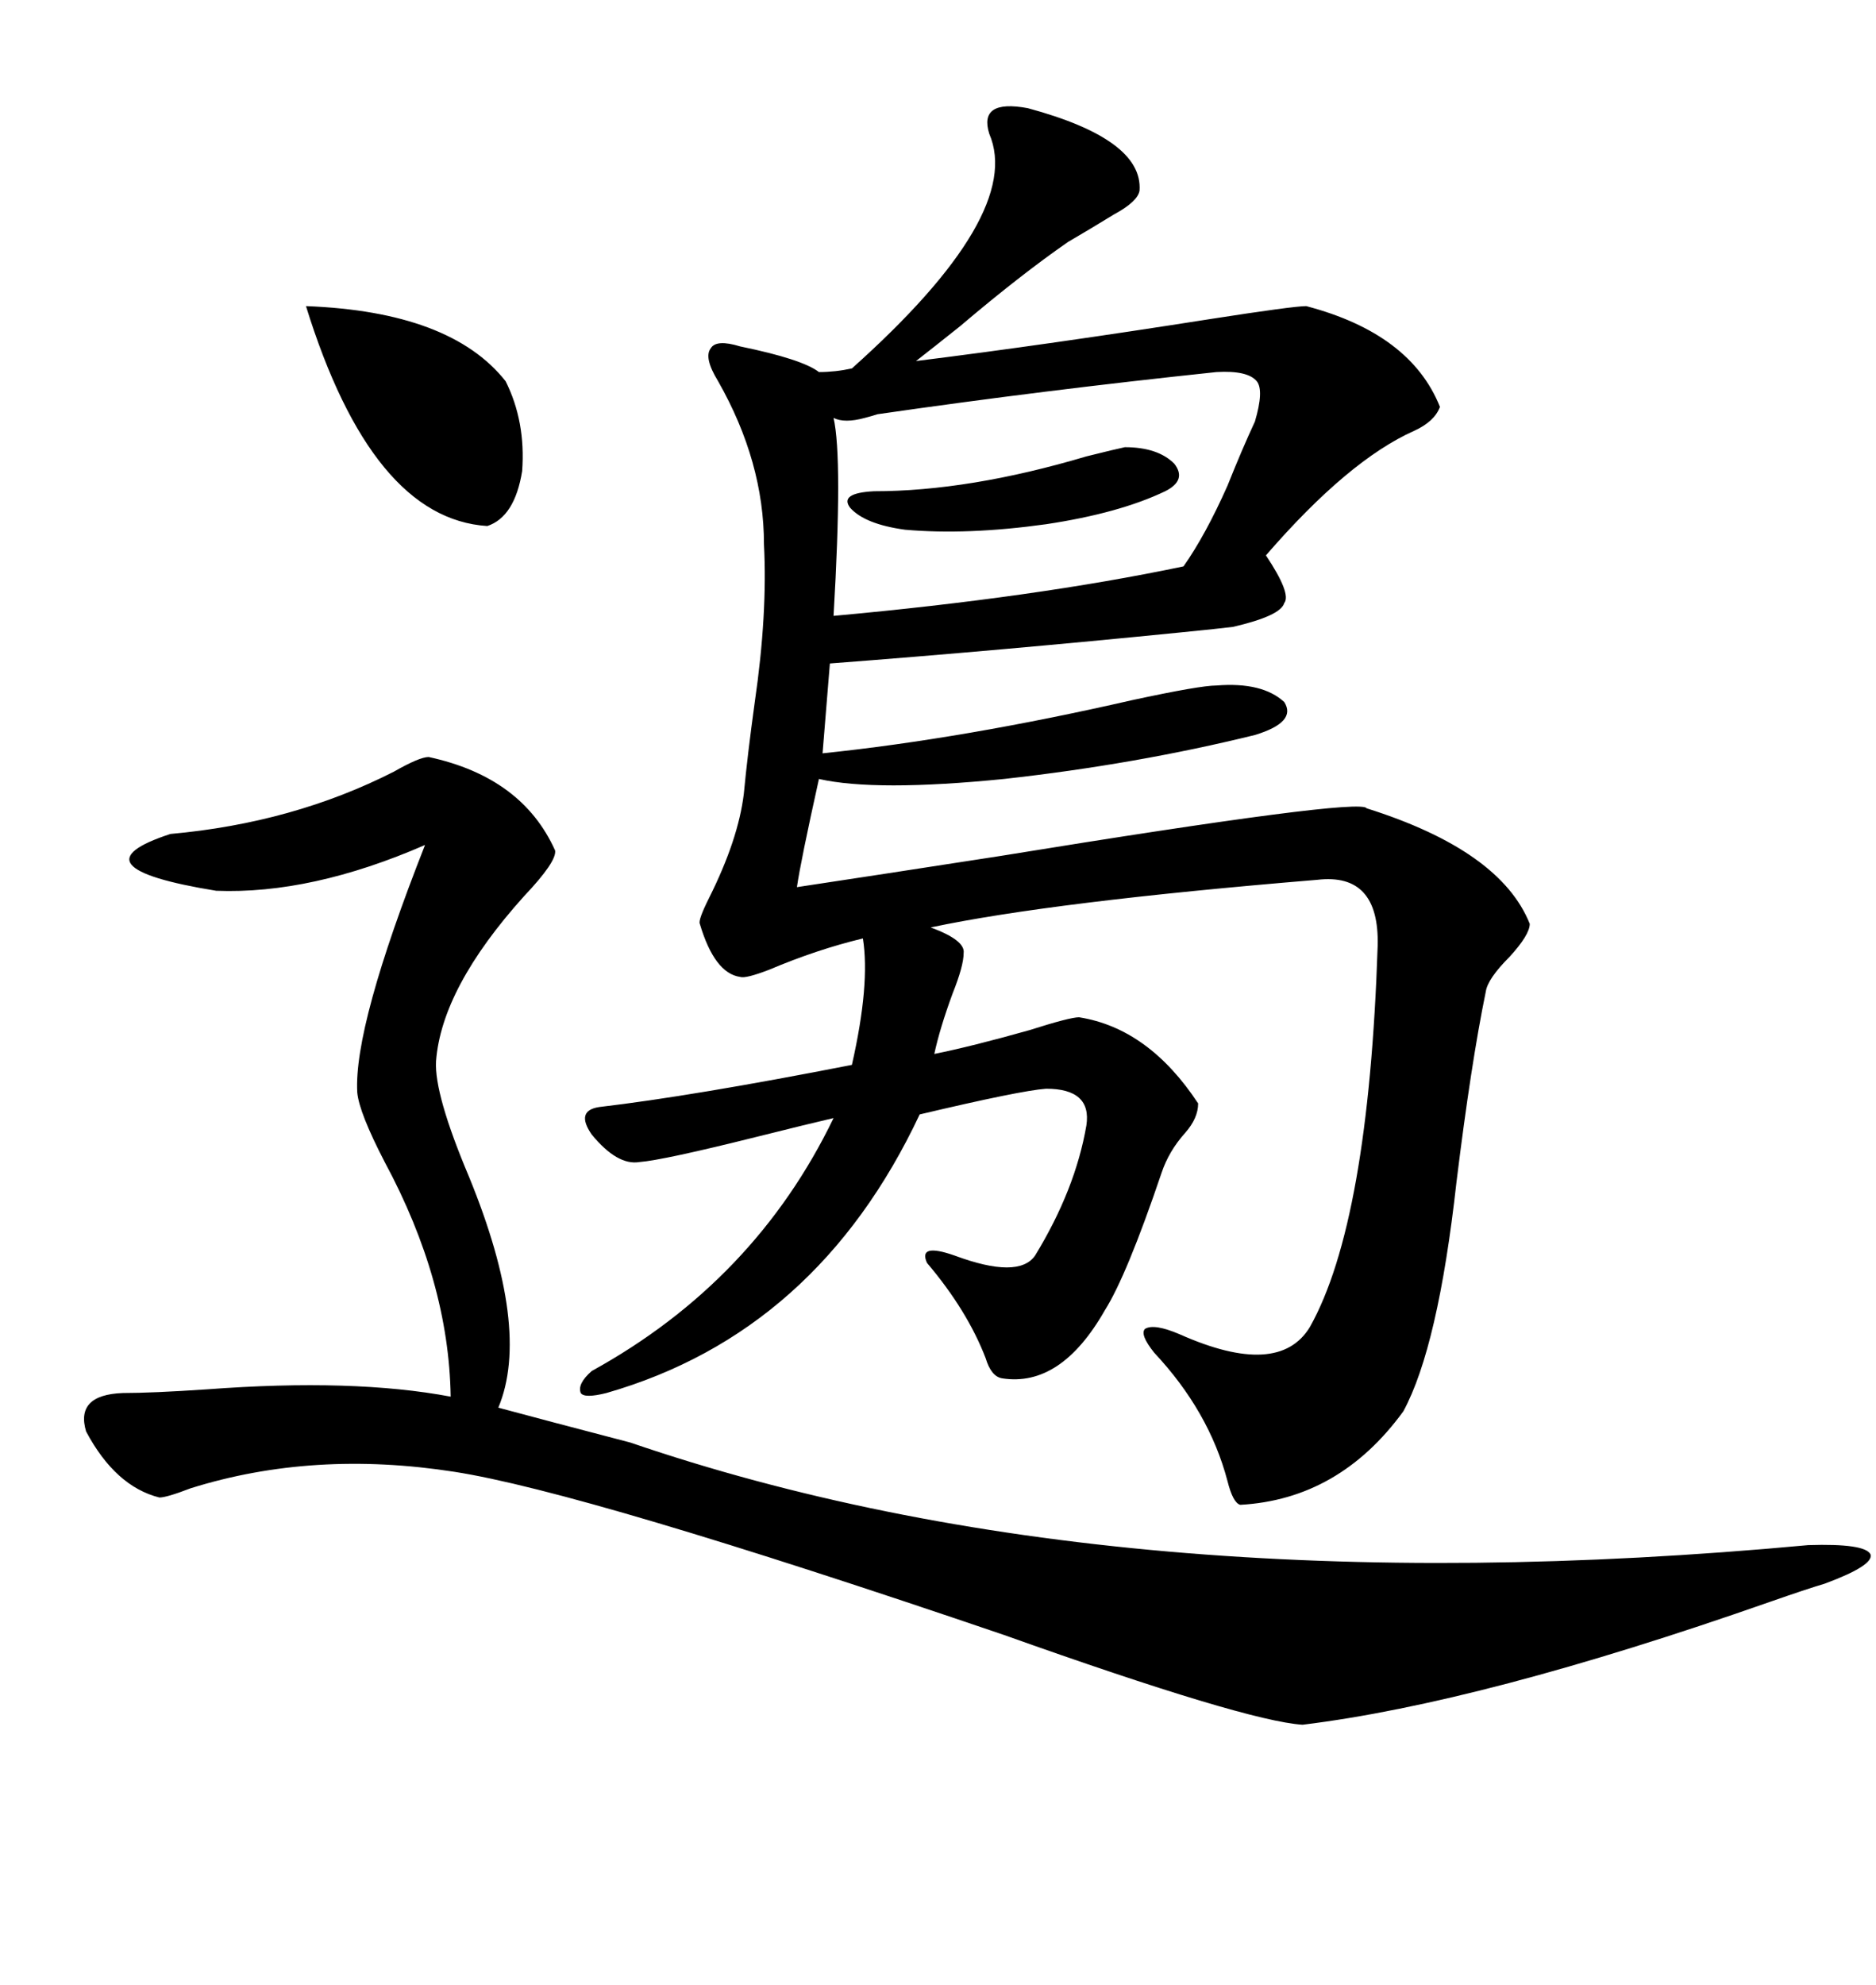 <svg xmlns="http://www.w3.org/2000/svg" xmlns:xlink="http://www.w3.org/1999/xlink" width="300" height="317.285"><path d="M208.89 48.93L208.89 48.93Q225.59 53.32 230.27 65.04L230.27 65.04Q229.39 67.38 226.17 68.85L226.17 68.85Q215.63 73.54 202.44 88.77L202.44 88.77Q206.54 94.92 205.37 96.39L205.37 96.39Q204.79 98.44 197.17 100.20L197.17 100.20Q194.82 100.49 188.96 101.07L188.96 101.07Q159.67 104.00 132.71 106.05L132.71 106.05L131.54 120.41Q154.10 118.07 181.05 111.91L181.05 111.91Q191.89 109.57 194.53 109.57L194.53 109.57Q201.86 108.98 205.37 112.21L205.37 112.21Q207.42 115.43 200.68 117.48L200.68 117.48Q181.64 122.17 160.55 124.51L160.55 124.51Q140.04 126.56 130.96 124.51L130.96 124.51Q128.03 137.70 127.44 141.80L127.44 141.80Q139.16 140.04 159.96 136.82L159.96 136.82Q217.68 127.44 218.55 129.20L218.55 129.20Q239.94 135.94 244.63 147.66L244.63 147.66Q244.63 149.41 241.41 152.93L241.41 152.93Q237.89 156.45 237.60 158.50L237.60 158.50Q235.25 169.92 232.91 188.96L232.91 188.96Q229.98 215.33 224.41 225.59L224.41 225.59Q214.16 239.65 198.34 240.53L198.34 240.53Q197.17 240.23 196.29 236.72L196.29 236.72Q193.36 225.59 184.57 216.21L184.57 216.21Q182.23 213.28 183.11 212.40L183.11 212.40Q184.57 211.52 188.67 213.28L188.67 213.28Q204.49 220.31 209.47 212.11L209.47 212.11Q218.85 195.41 220.31 151.17L220.31 151.17Q220.61 139.45 210.64 140.63L210.64 140.63Q168.16 144.14 148.83 148.24L148.83 148.24Q154.39 150.29 154.10 152.34L154.10 152.34Q154.10 154.39 152.34 158.79L152.34 158.79Q150.29 164.36 149.41 168.46L149.41 168.46Q155.27 167.29 164.65 164.65L164.65 164.65Q171.09 162.60 172.56 162.60L172.56 162.60Q183.69 164.36 191.60 176.37L191.60 176.37Q191.60 178.71 189.55 181.05L189.55 181.05Q186.91 183.98 185.74 187.50L185.74 187.50Q180.18 203.91 176.66 209.47L176.66 209.47Q169.63 221.78 160.25 220.31L160.25 220.31Q158.50 220.02 157.62 217.09L157.62 217.09Q154.69 209.47 148.24 201.86L148.24 201.86Q146.78 198.63 152.64 200.68L152.64 200.68Q162.89 204.49 165.53 200.68L165.53 200.68Q171.97 190.14 173.73 179.88L173.73 179.88Q174.61 174.02 167.29 174.02L167.29 174.02Q163.18 174.32 147.07 178.13L147.07 178.13Q130.66 212.99 96.97 222.66L96.97 222.66Q93.46 223.54 92.87 222.66L92.87 222.66Q92.29 221.19 94.63 219.14L94.63 219.14Q120.70 204.79 133.30 178.71L133.30 178.71Q129.49 179.59 121.29 181.64L121.29 181.64Q106.05 185.45 102.25 185.74L102.25 185.74Q98.73 186.33 94.63 181.35L94.63 181.35Q91.99 177.54 95.80 176.95L95.80 176.95Q110.74 175.20 136.23 170.21L136.23 170.21Q139.16 157.32 137.99 150L137.99 150Q130.66 151.76 123.05 154.98L123.05 154.98Q119.24 156.45 118.36 156.15L118.36 156.15Q114.26 155.57 111.91 147.66L111.91 147.66Q111.62 147.07 113.38 143.55L113.38 143.55Q118.07 134.18 118.95 126.86L118.95 126.86Q119.53 120.70 120.70 112.21L120.70 112.21Q122.75 98.14 122.17 87.01L122.17 87.01Q122.17 73.83 114.84 60.94L114.84 60.94Q112.50 57.13 113.67 55.66L113.67 55.66Q114.55 54.20 118.36 55.37L118.36 55.37Q128.32 57.42 130.96 59.47L130.96 59.47Q133.59 59.47 136.23 58.89L136.23 58.89Q163.77 34.28 158.20 21.39L158.20 21.39Q156.45 15.82 164.36 17.29L164.36 17.29Q182.81 22.27 182.23 30.47L182.23 30.47Q181.93 32.23 178.13 34.28L178.13 34.28Q174.32 36.62 170.80 38.67L170.80 38.67Q163.18 43.95 153.52 52.15L153.52 52.15Q149.12 55.66 146.48 57.71L146.48 57.71Q167.58 55.08 193.65 50.98L193.65 50.98Q206.84 48.93 208.89 48.93ZM68.55 121.00L68.55 121.00Q83.50 124.22 88.77 135.94L88.77 135.94Q89.06 137.70 83.79 143.26L83.79 143.26Q70.61 157.91 69.73 169.63L69.73 169.63Q69.43 174.90 75 188.09L75 188.09Q84.96 212.40 79.69 225L79.69 225Q87.30 227.05 100.78 230.57L100.78 230.57Q178.71 257.23 289.16 246.97L289.16 246.97Q298.24 246.68 299.12 248.44L299.12 248.44Q299.71 250.20 291.80 253.13L291.80 253.13Q288.87 254.00 283.01 256.05L283.01 256.05Q237.01 272.17 208.30 275.68L208.30 275.68Q199.22 275.10 160.55 261.33L160.55 261.33Q93.46 238.48 72.66 235.25L72.66 235.25Q50.10 231.74 30.47 237.89L30.47 237.89Q26.66 239.36 25.49 239.36L25.49 239.36Q18.46 237.60 13.77 228.81L13.77 228.81Q12.01 222.95 19.63 222.66L19.63 222.66Q24.32 222.66 33.11 222.07L33.11 222.07Q56.54 220.31 72.07 223.24L72.07 223.24Q71.78 204.79 61.52 185.74L61.52 185.74Q57.42 177.83 57.13 174.61L57.13 174.61Q56.54 164.06 67.97 135.06L67.97 135.06Q49.80 142.97 34.57 142.38L34.57 142.38Q11.13 138.57 27.25 133.30L27.25 133.30Q46.88 131.54 62.99 123.34L62.99 123.34Q67.09 121.00 68.55 121.00ZM133.30 66.80L133.30 66.80Q134.77 73.24 133.30 98.44L133.30 98.44Q165.53 95.51 189.26 90.53L189.26 90.53Q192.77 85.55 196.29 77.64L196.29 77.64Q198.63 71.78 200.68 67.38L200.68 67.38Q202.15 62.40 200.98 60.94L200.98 60.94Q199.51 59.18 194.53 59.47L194.53 59.47Q166.70 62.40 140.33 66.21L140.33 66.21Q139.45 66.50 138.28 66.80L138.28 66.80Q135.06 67.68 133.30 66.80ZM48.93 48.93L48.93 48.93Q72.07 49.80 80.86 60.94L80.86 60.94Q84.08 67.38 83.50 75.29L83.50 75.29Q82.32 82.62 77.93 84.08L77.93 84.08Q59.47 82.91 48.93 48.93ZM139.75 78.52L139.75 78.52Q154.98 78.52 173.73 72.95L173.73 72.95Q178.42 71.78 179.88 71.48L179.88 71.48Q185.16 71.48 187.79 74.12L187.79 74.12Q189.84 76.76 186.33 78.52L186.33 78.52Q179.00 82.03 167.29 83.79L167.29 83.79Q154.69 85.55 144.73 84.67L144.73 84.67Q138.28 83.79 135.94 81.15L135.94 81.15Q134.18 78.81 139.75 78.52Z"/></svg>